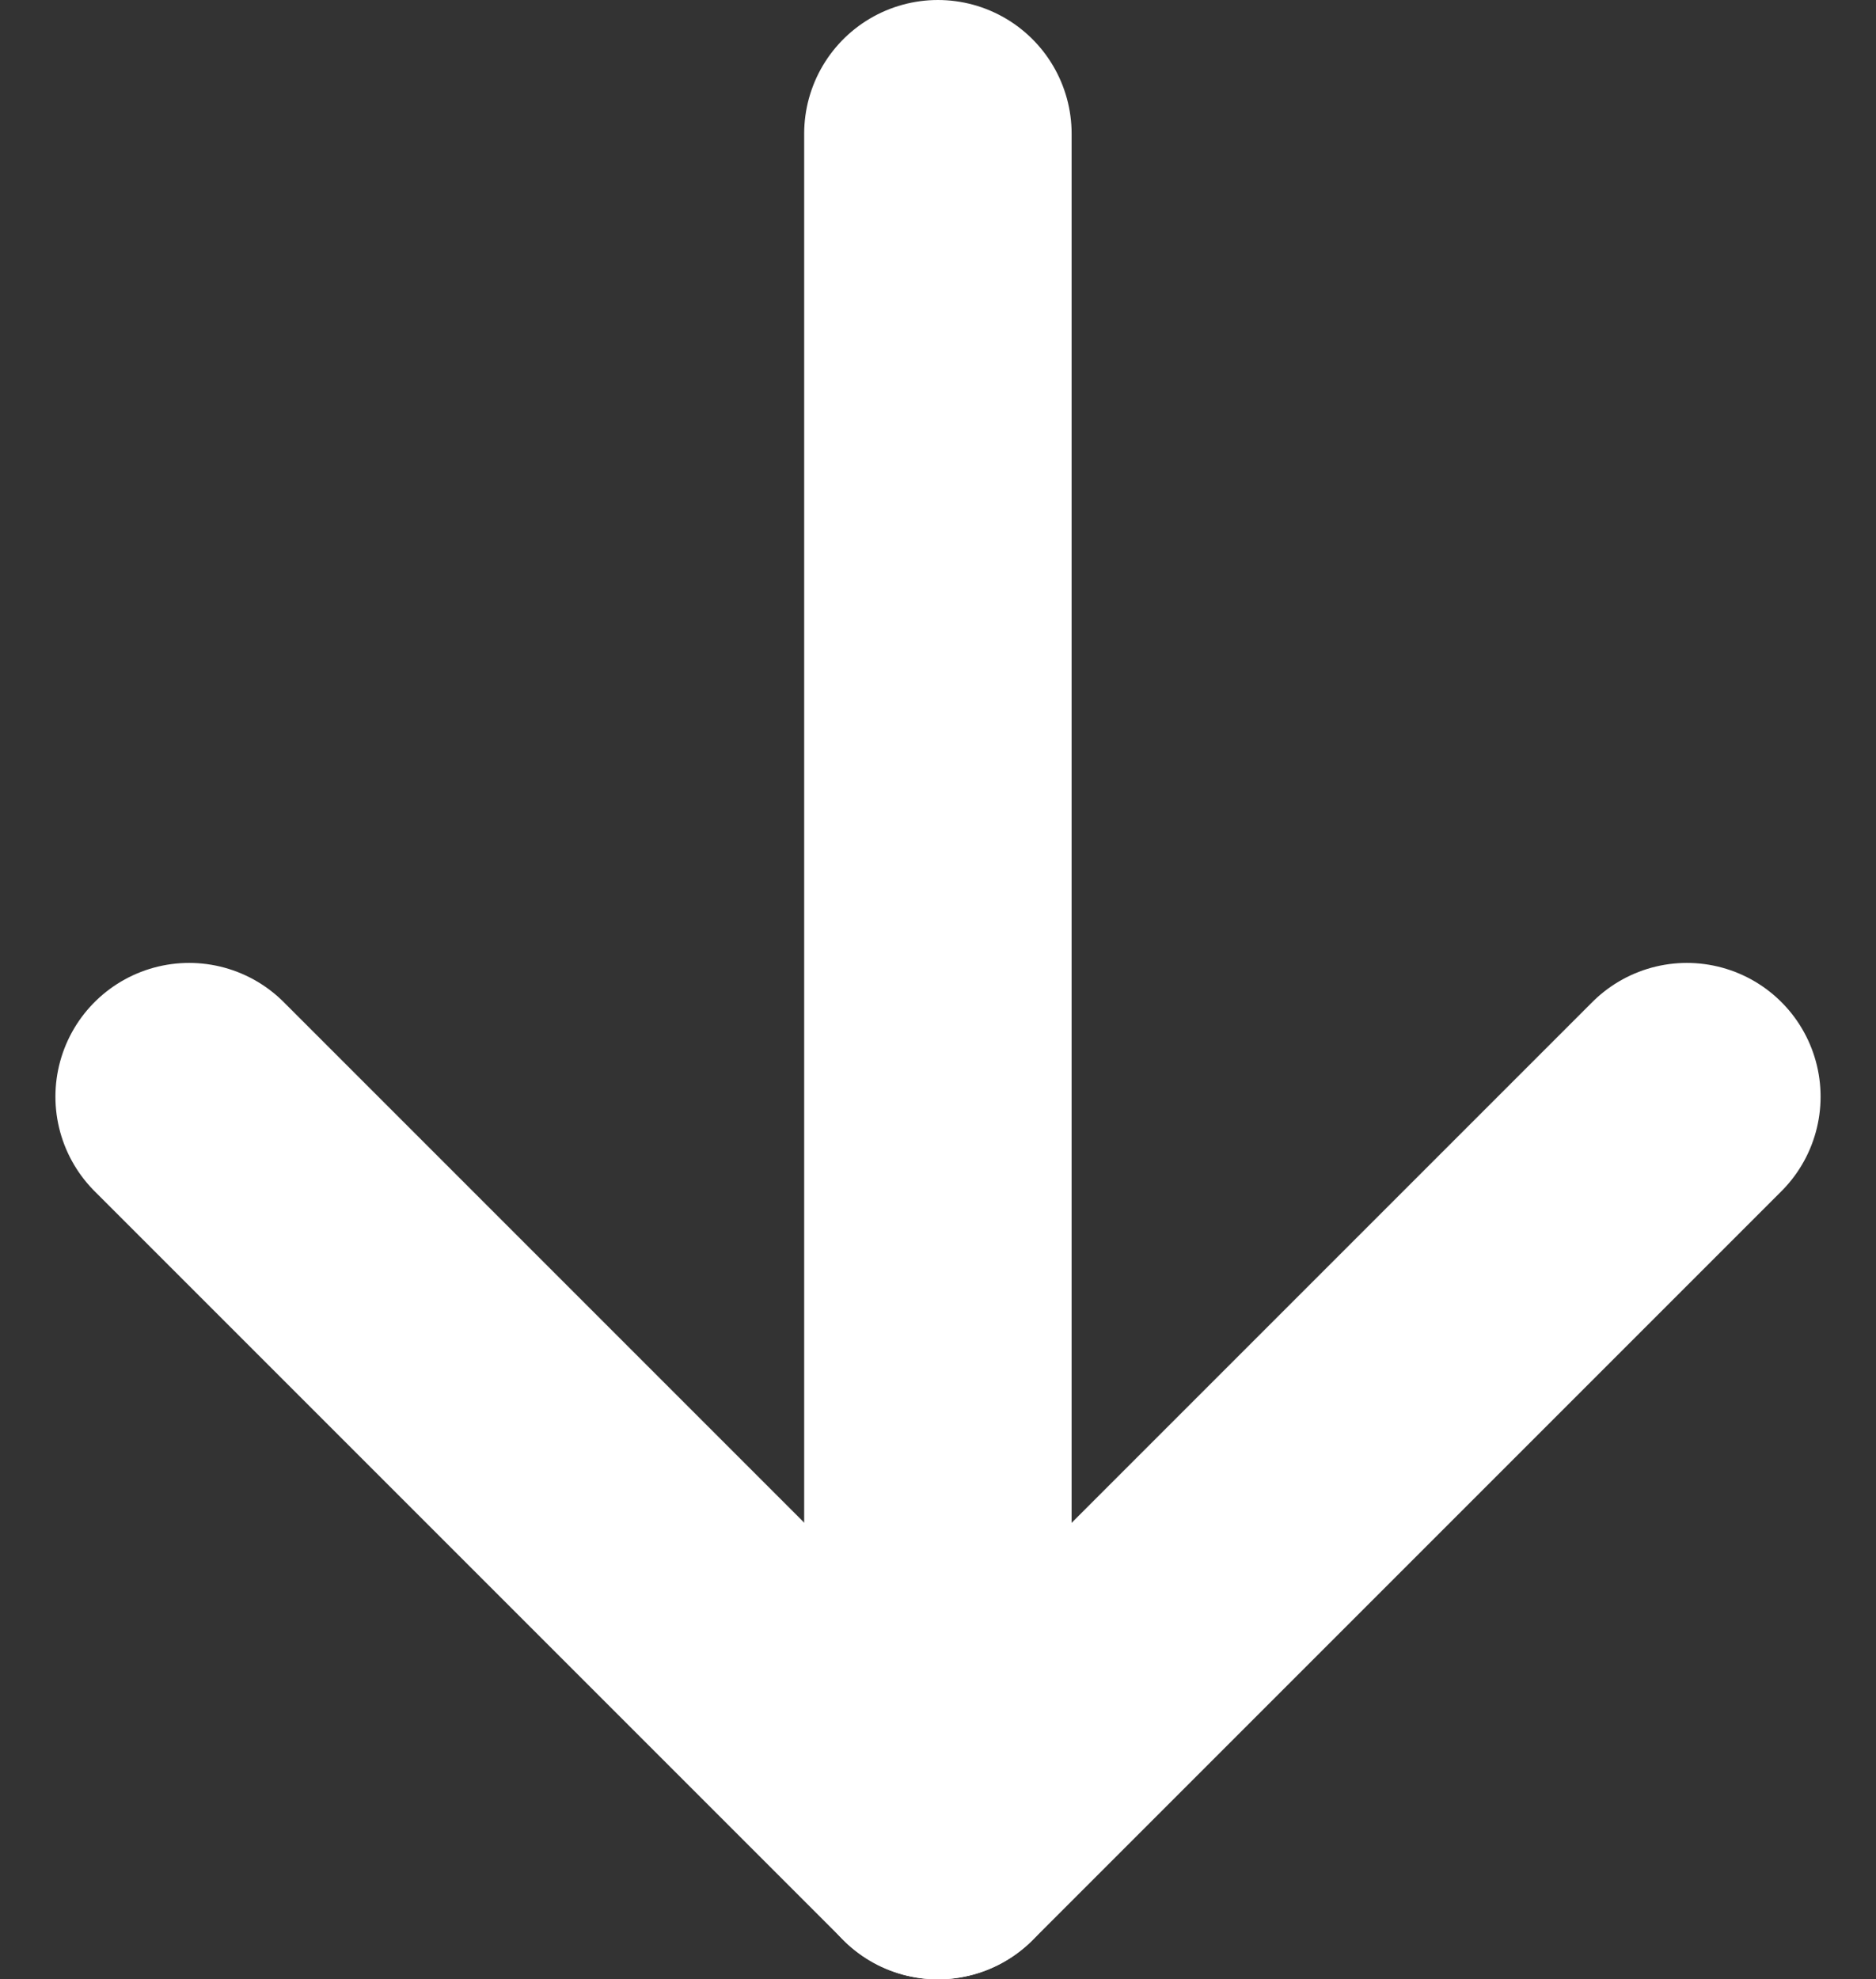 <svg xmlns="http://www.w3.org/2000/svg" width="17.536" height="18.5" viewBox="0 0 17.536 18.5">
  <rect x="0" y="0" width="17.536" height="18.5" fill="#333333" stroke="none"/>
  <g id="Icon_feather-arrow-down" data-name="Icon feather-arrow-down" transform="translate(19.512 17.25) rotate(180)">
    <path id="Path_1102" data-name="Path 1102" d="M0,16V0" transform="translate(10.745 0)" fill="none" stroke="#fff" stroke-linecap="round" stroke-linejoin="round" stroke-width="2.5"/>
    <path id="Path_1103" data-name="Path 1103" d="M14,7,7,0,0,7" transform="translate(3.744)" fill="none" stroke="#fff" stroke-linecap="round" stroke-linejoin="round" stroke-width="2.5"/>
  </g>
</svg>
